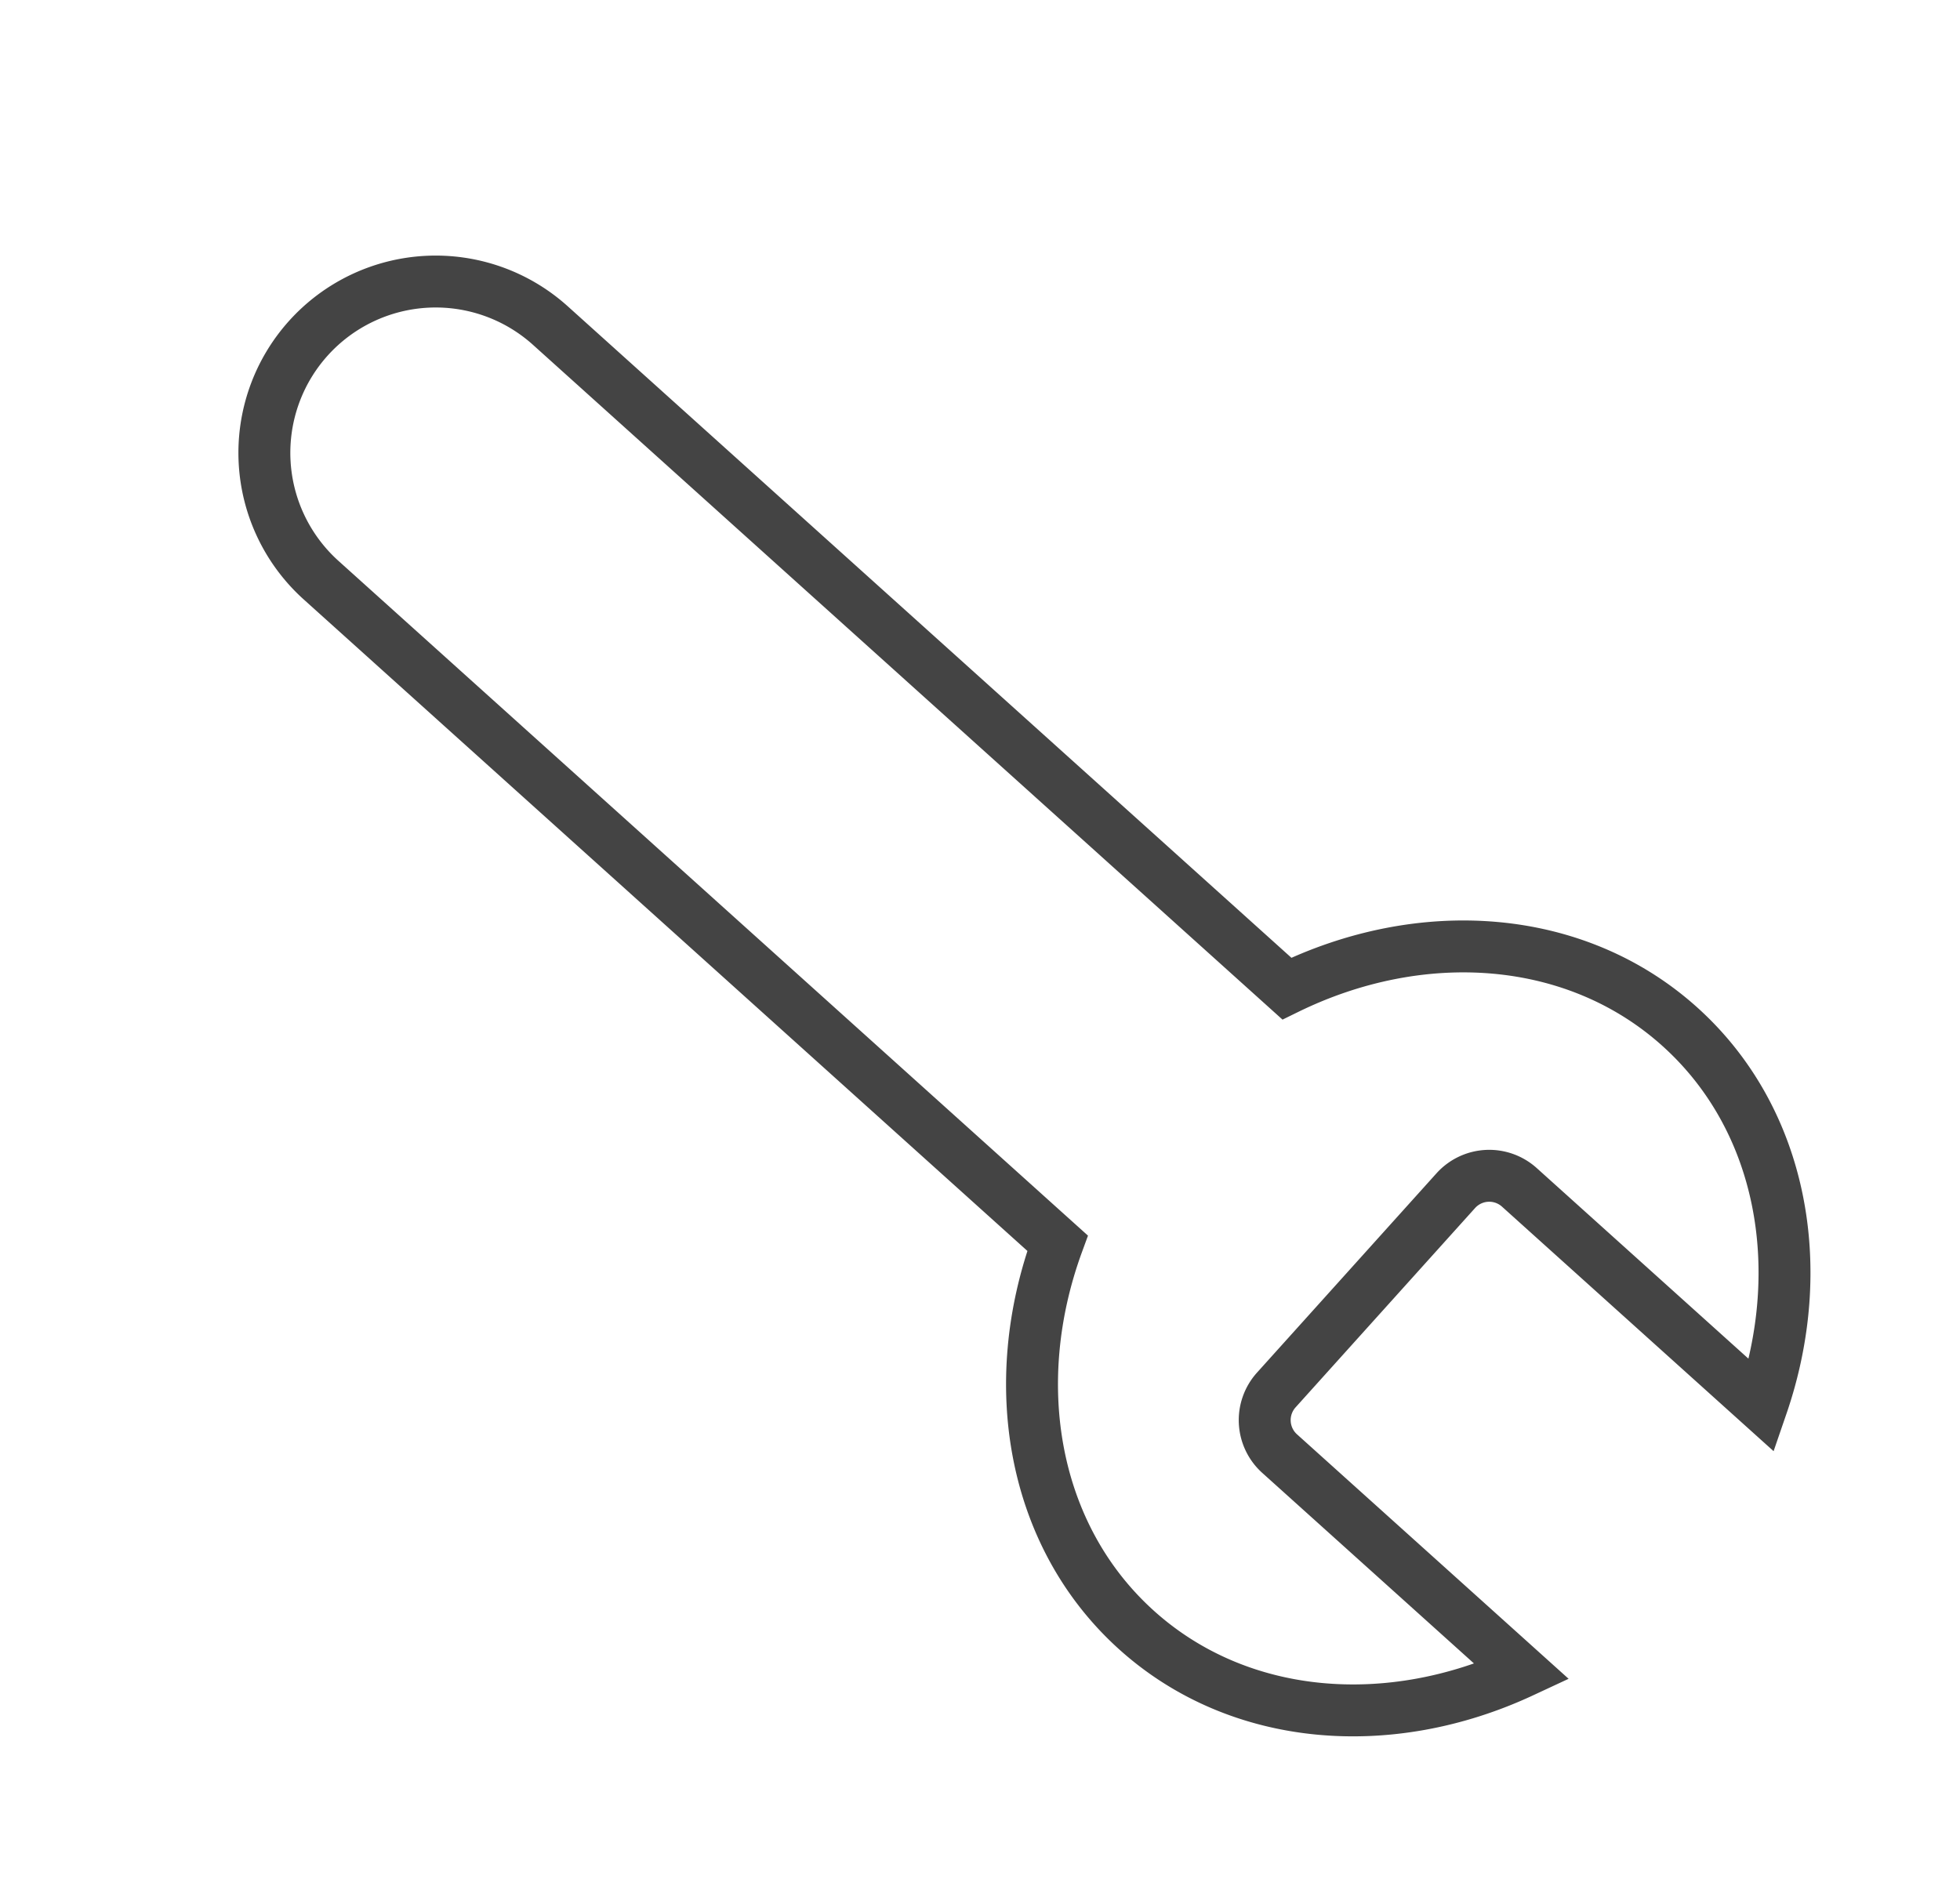 <svg xmlns="http://www.w3.org/2000/svg" width="75.506" height="72.667" viewBox="0 0 75.506 72.667">
  <path id="Tracé_356" data-name="Tracé 356" d="M479.488,311.971c-5.178-2.2-8.742-6.8-8.742-12.112,0-5.417,3.7-10.088,9.042-12.237v-38.18a6.6,6.6,0,1,1,13.2,0v38.18c5.338,2.147,9.039,6.82,9.039,12.237,0,5.314-3.561,9.913-8.737,12.112V299.408a1.734,1.734,0,0,0-1.736-1.74H481.223a1.735,1.735,0,0,0-1.736,1.74Z" transform="translate(-494.044 211.995) rotate(-48)" fill="none" stroke="#444" stroke-width="2"/>
</svg>
